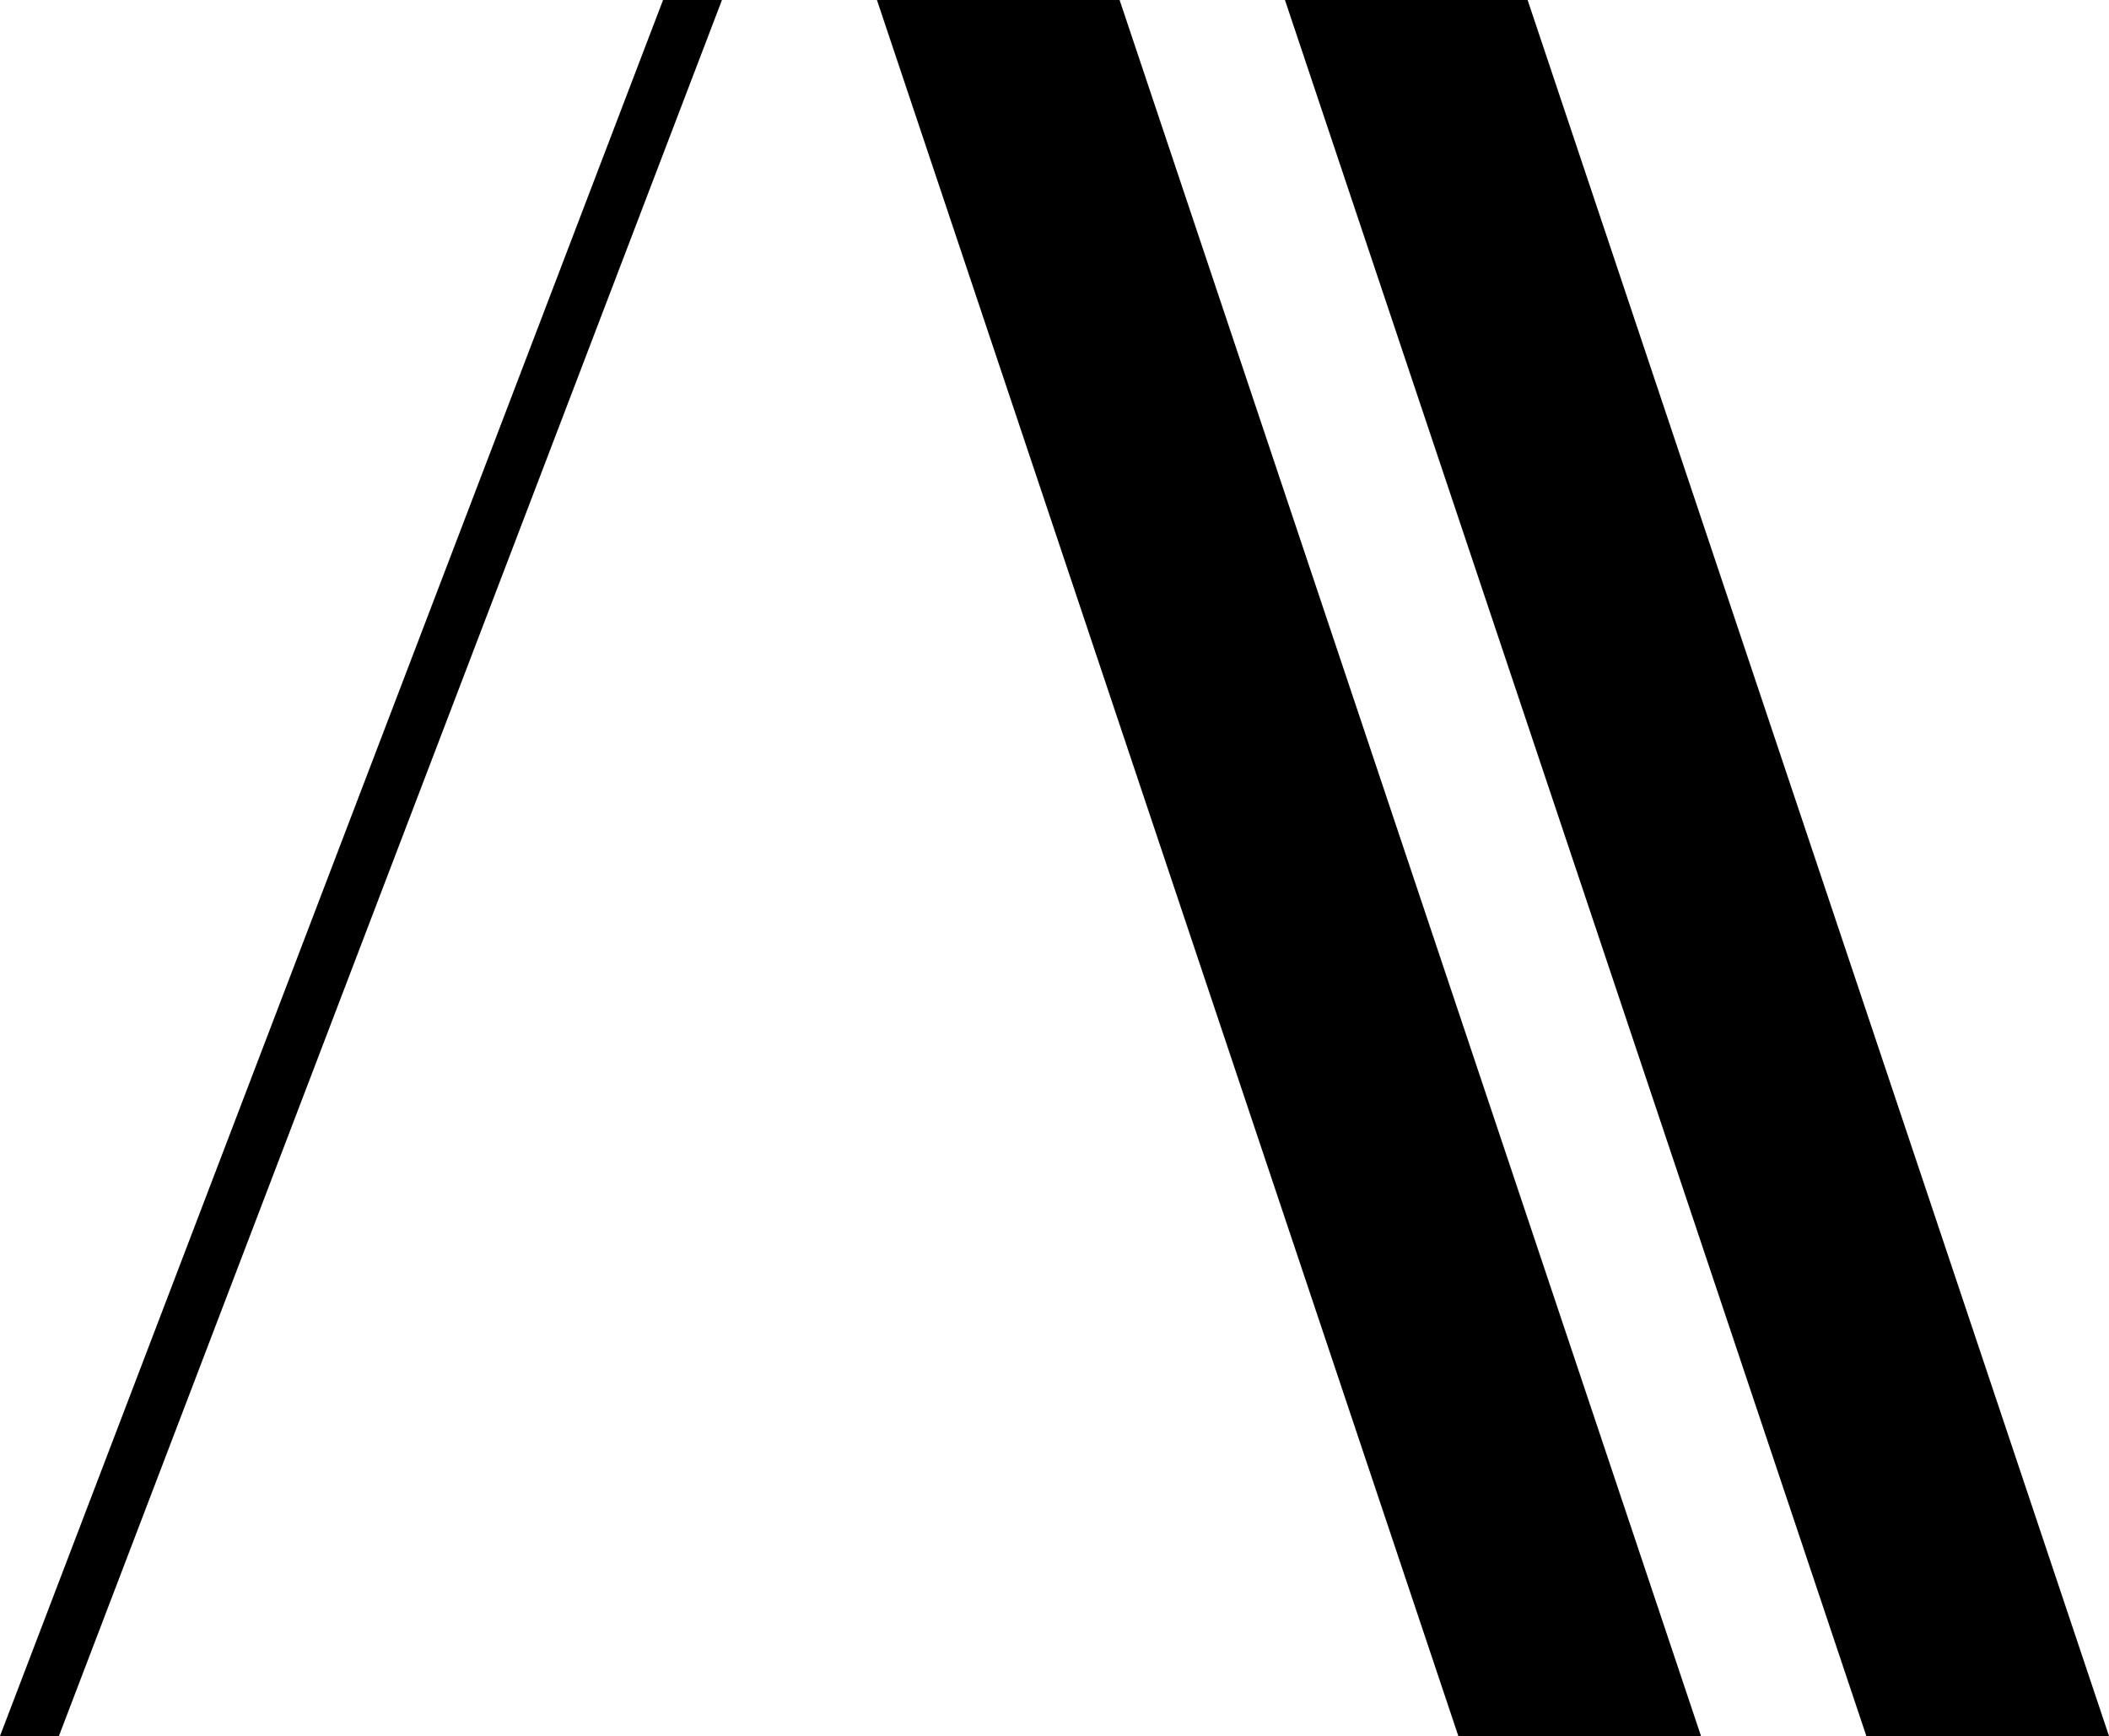 <?xml version="1.0" encoding="utf-8"?>
<!-- Generator: Adobe Illustrator 25.2.1, SVG Export Plug-In . SVG Version: 6.00 Build 0)  -->
<svg version="1.1" id="Layer_1" xmlns="http://www.w3.org/2000/svg" xmlns:xlink="http://www.w3.org/1999/xlink" x="0px" y="0px"
	 viewBox="0 0 63.01 51.87" style="enable-background:new 0 0 63.01 51.87;" xml:space="preserve">
<g>
	<g>
		<g>
			<g>
				<g>
					<polygon points="50.82,51.87 43.57,51.87 26.2,0 33.45,0 					"/>
				</g>
				<g>
					<polygon points="63.01,51.87 55.76,51.87 38.39,0 45.64,0 					"/>
				</g>
				<g>
					<polygon points="1.76,51.87 0,51.87 19.81,0 21.57,0 					"/>
				</g>
			</g>
		</g>
	</g>
</g>
</svg>

